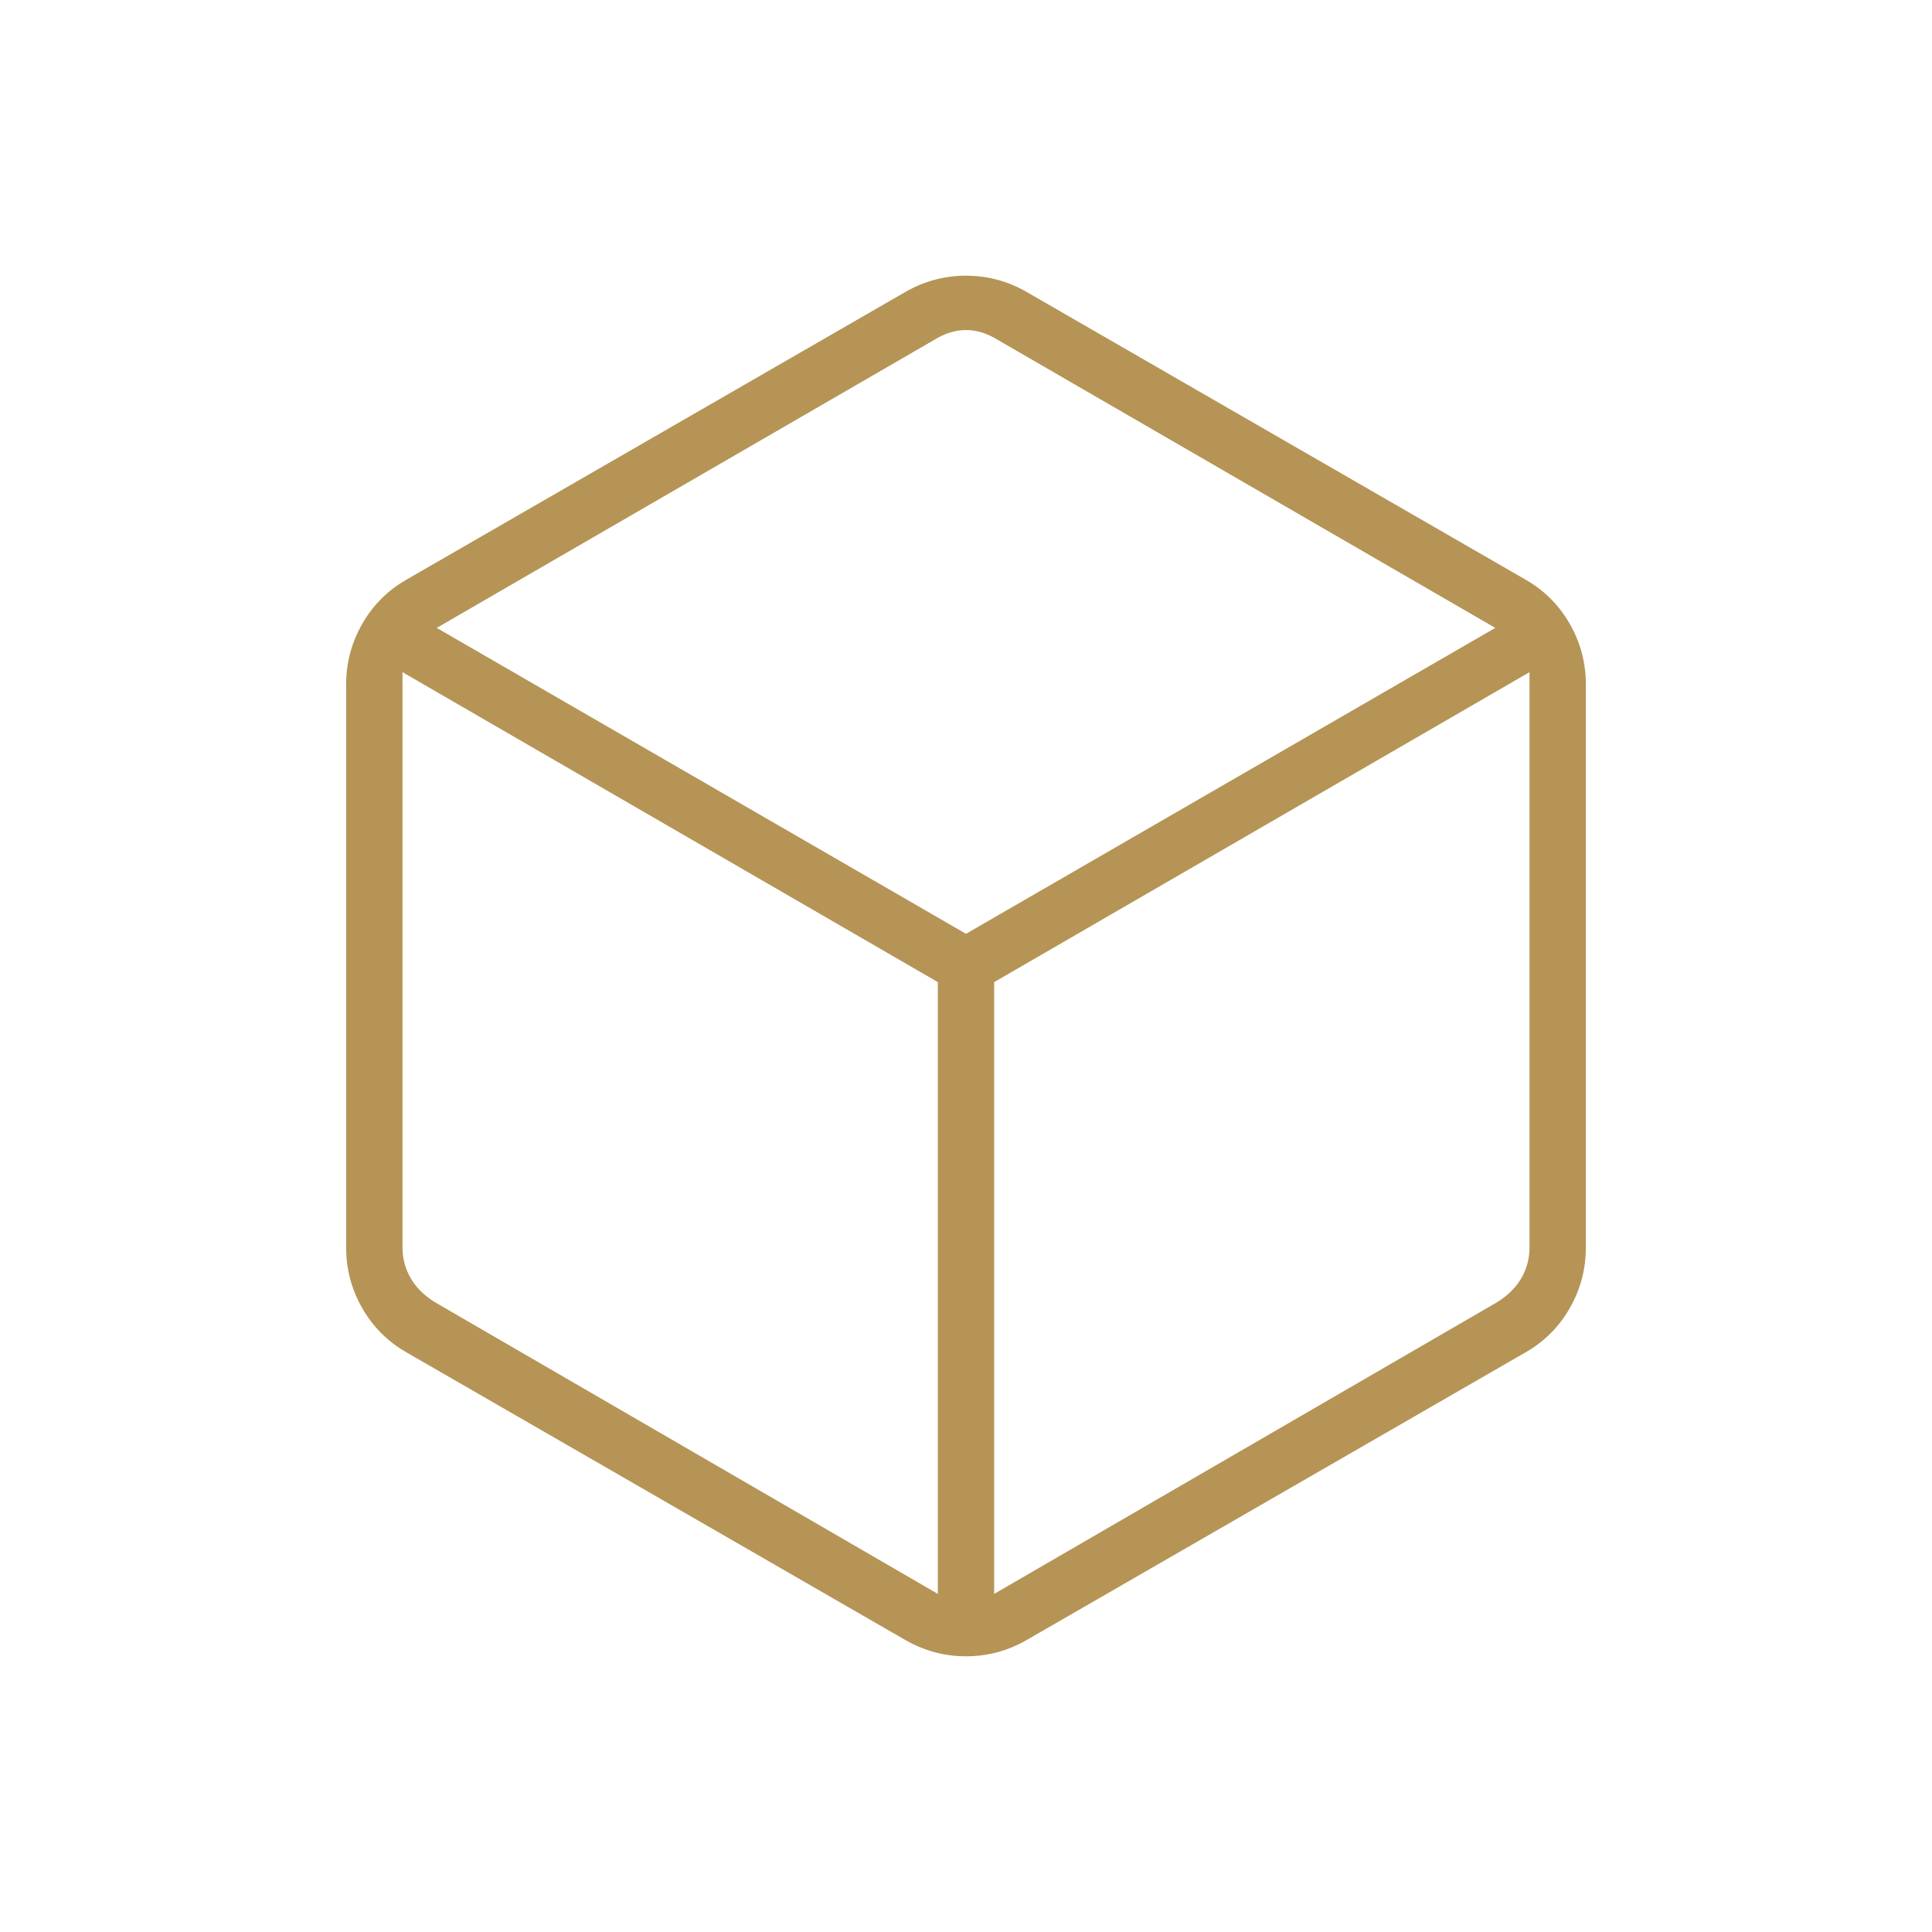 <?xml version="1.0" encoding="UTF-8"?> <svg xmlns="http://www.w3.org/2000/svg" width="71" height="71" viewBox="0 0 71 71" fill="none"><mask id="mask0_0_94" style="mask-type:alpha" maskUnits="userSpaceOnUse" x="0" y="0" width="71" height="71"><rect width="71" height="71" fill="#D9D9D9"></rect></mask><g mask="url(#mask0_0_94)"><path d="M34.465 58.575V36.092L14.792 24.702V45.854C14.792 46.249 14.89 46.618 15.088 46.964C15.285 47.309 15.581 47.605 15.975 47.851L34.465 58.575ZM36.535 58.575L55.025 47.851C55.419 47.605 55.715 47.309 55.913 46.964C56.11 46.618 56.208 46.249 56.208 45.854V24.702L36.535 36.092V58.575ZM35.5 34.317L54.951 23.075L36.683 12.499C36.289 12.252 35.894 12.129 35.5 12.129C35.105 12.129 34.711 12.252 34.317 12.499L16.049 23.075L35.5 34.317ZM14.94 49.7C14.249 49.306 13.707 48.763 13.312 48.073C12.918 47.383 12.721 46.643 12.721 45.854V25.146C12.721 24.357 12.918 23.617 13.312 22.927C13.707 22.237 14.249 21.695 14.94 21.3L33.281 10.724C33.971 10.329 34.711 10.132 35.5 10.132C36.289 10.132 37.029 10.329 37.719 10.724L56.06 21.3C56.751 21.695 57.293 22.237 57.688 22.927C58.082 23.617 58.279 24.357 58.279 25.146V45.854C58.279 46.643 58.082 47.383 57.688 48.073C57.293 48.763 56.751 49.306 56.06 49.7L37.719 60.276C37.029 60.67 36.289 60.868 35.5 60.868C34.711 60.868 33.971 60.67 33.281 60.276L14.94 49.7Z" fill="#B59456"></path></g></svg> 